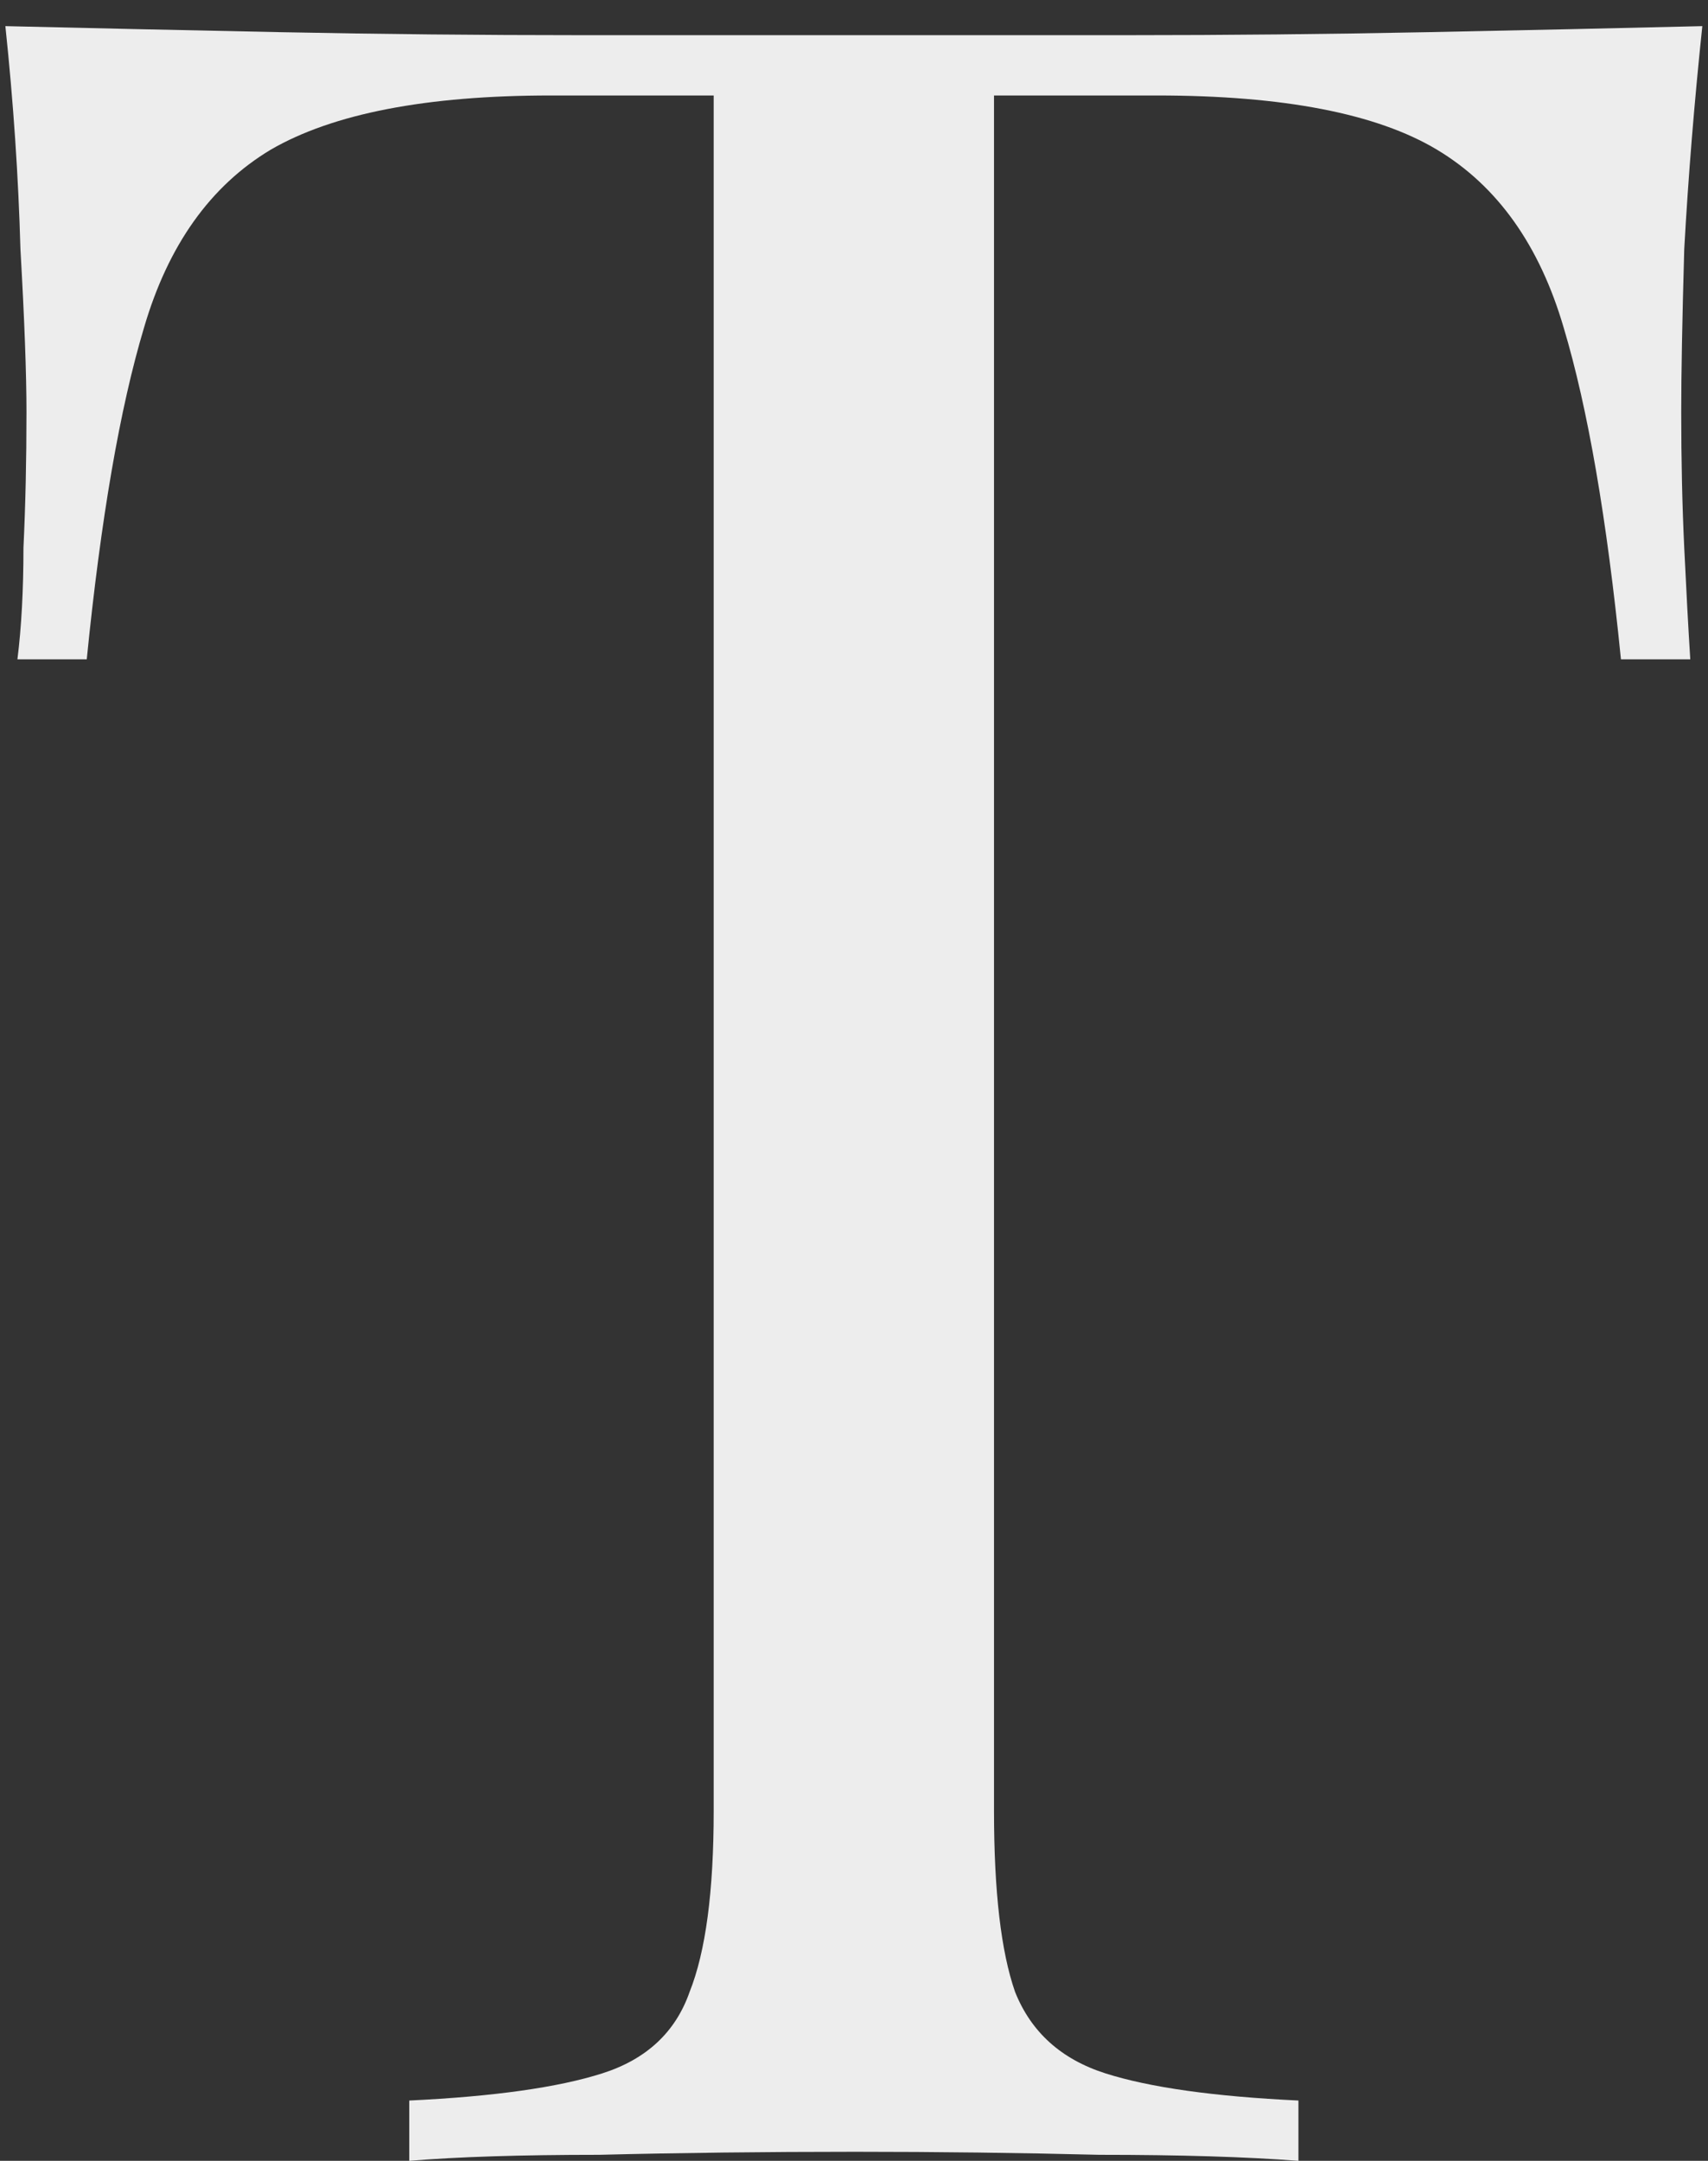 <?xml version="1.0" encoding="UTF-8"?> <svg xmlns="http://www.w3.org/2000/svg" width="34" height="43" viewBox="0 0 34 43" fill="none"><rect x="0" y="0" width="34" height="43" fill="#333333" stroke="none"/><path d="M33.887 0.52C33.727 2.04 33.607 3.52 33.527 4.96C33.487 6.36 33.467 7.44 33.467 8.2C33.467 9.16 33.487 10.06 33.527 10.9C33.567 11.74 33.607 12.48 33.647 13.12H32.267C31.987 10.32 31.607 8.12 31.127 6.52C30.647 4.88 29.807 3.7 28.607 2.98C27.407 2.26 25.547 1.9 23.027 1.9H19.787V36.04C19.787 37.64 19.927 38.84 20.207 39.64C20.527 40.44 21.127 40.98 22.007 41.26C22.887 41.54 24.167 41.72 25.847 41.8V43C24.807 42.92 23.487 42.88 21.887 42.88C20.287 42.84 18.667 42.82 17.027 42.82C15.227 42.82 13.527 42.84 11.927 42.88C10.367 42.88 9.107 42.92 8.147 43V41.8C9.827 41.72 11.107 41.54 11.987 41.26C12.867 40.98 13.447 40.44 13.727 39.64C14.047 38.84 14.207 37.64 14.207 36.04V1.9H10.967C8.487 1.9 6.627 2.26 5.387 2.98C4.187 3.7 3.347 4.88 2.867 6.52C2.387 8.12 2.007 10.32 1.727 13.12H0.347C0.427 12.48 0.467 11.74 0.467 10.9C0.507 10.06 0.527 9.16 0.527 8.2C0.527 7.44 0.487 6.36 0.407 4.96C0.367 3.52 0.267 2.04 0.107 0.52C1.787 0.56 3.607 0.6 5.567 0.64C7.567 0.68 9.567 0.7 11.567 0.7C13.567 0.7 15.387 0.7 17.027 0.7C18.667 0.7 20.467 0.7 22.427 0.7C24.427 0.7 26.427 0.68 28.427 0.64C30.427 0.6 32.247 0.56 33.887 0.52Z" fill="#EDEDED"></path></svg> 